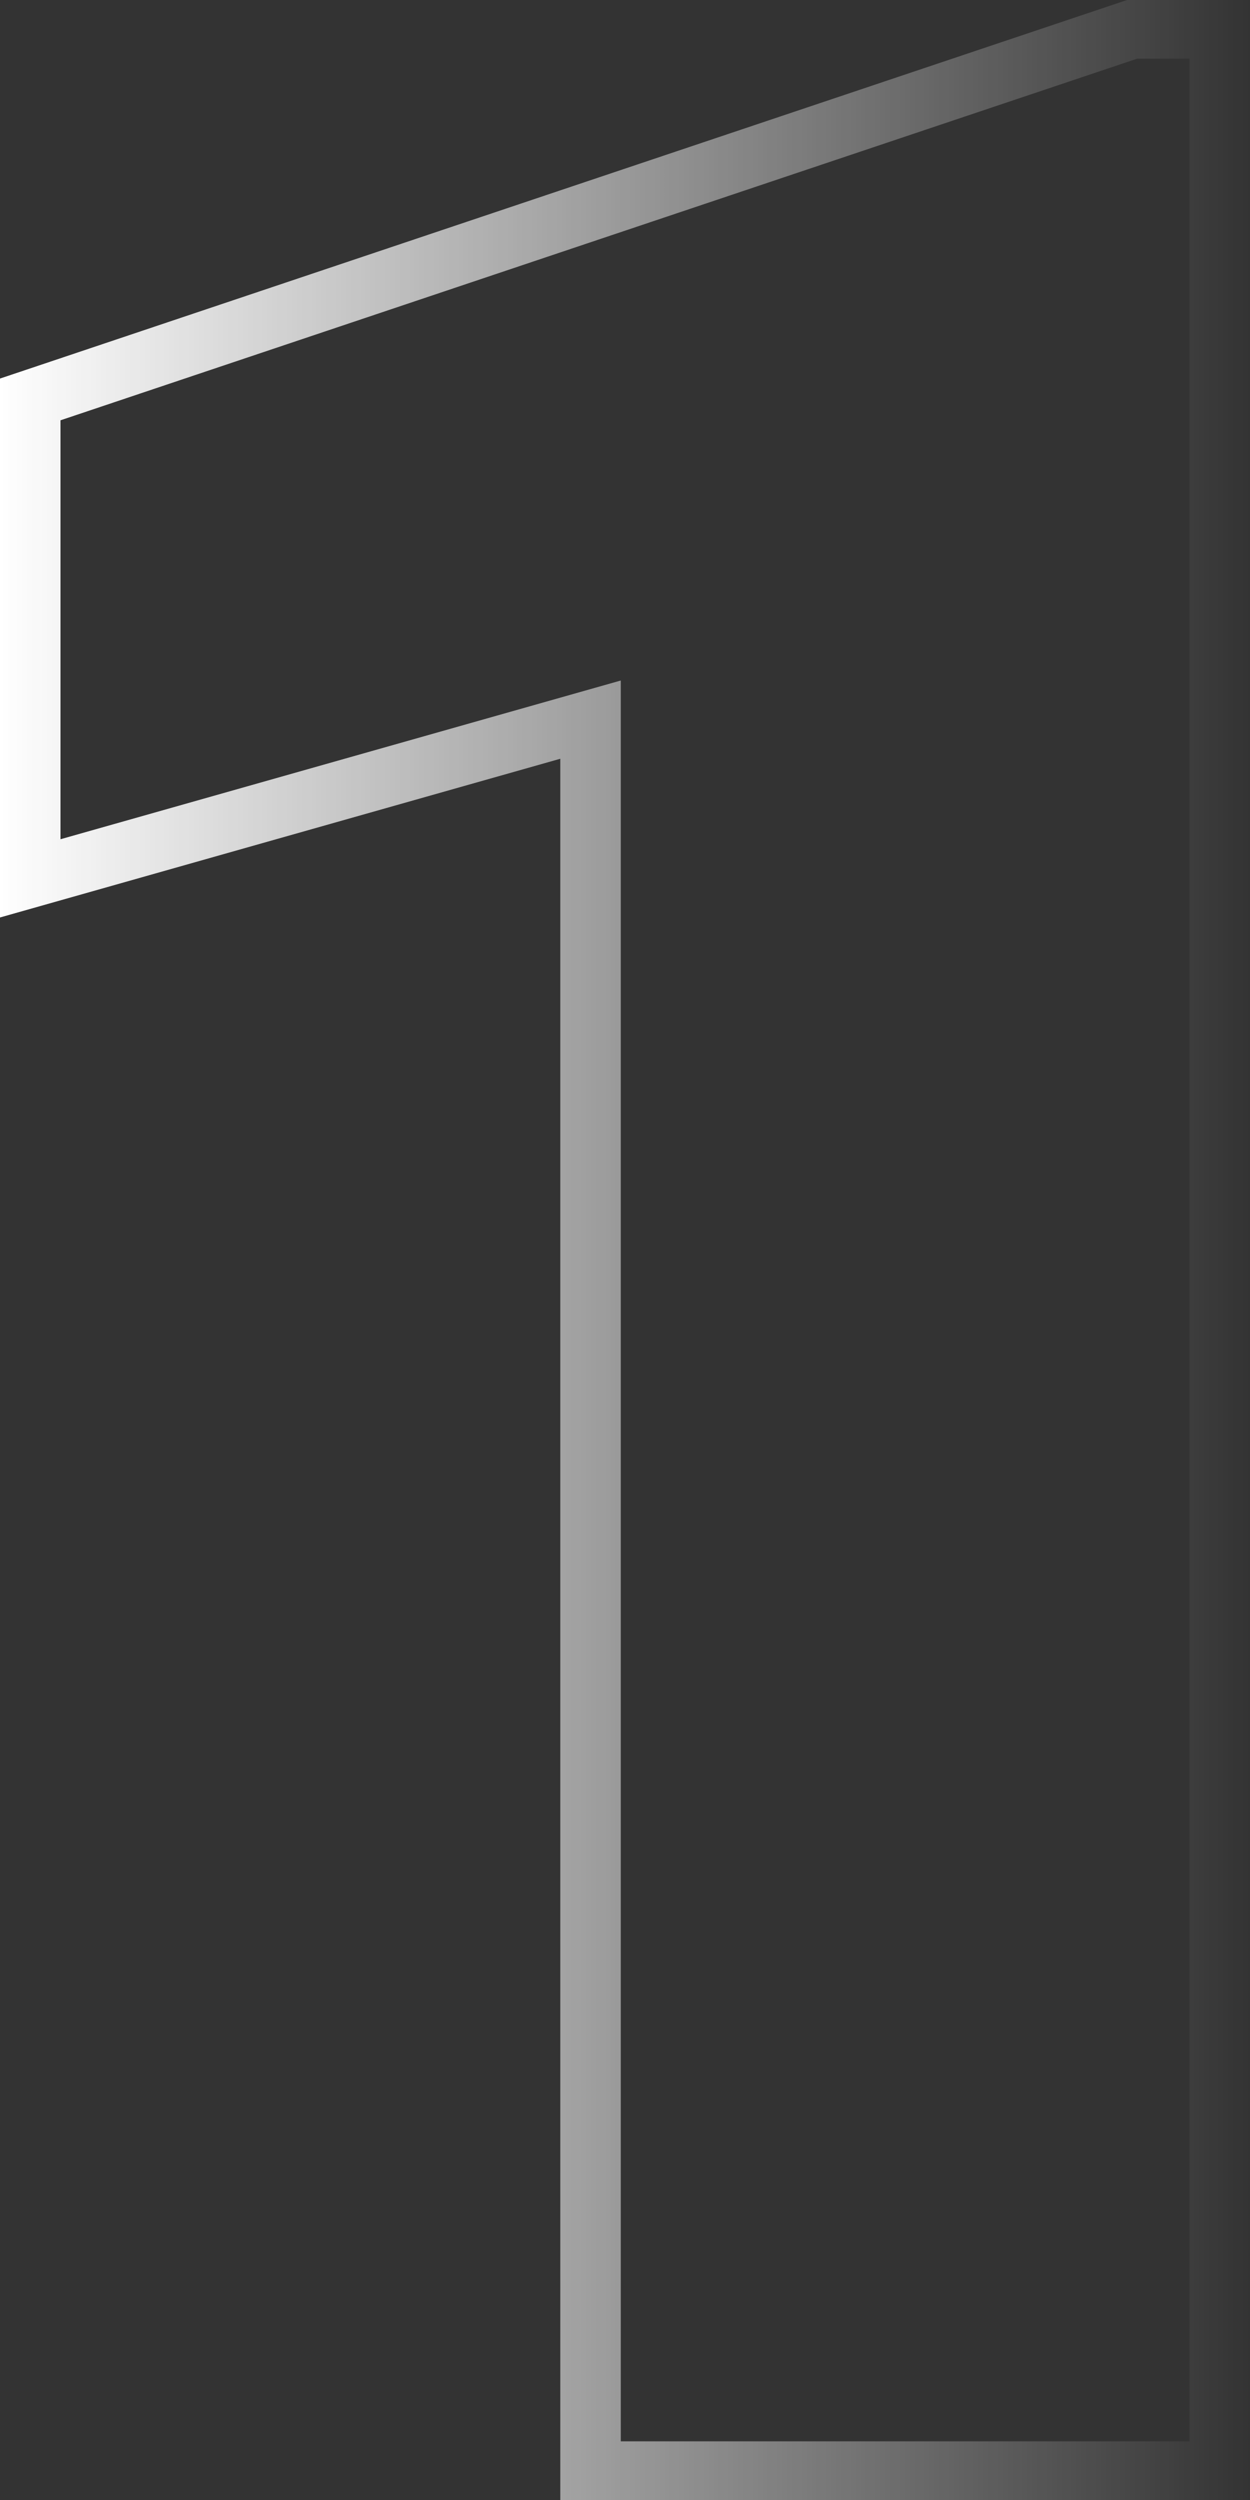 <svg width="66" height="132" viewBox="0 0 66 132" fill="none" xmlns="http://www.w3.org/2000/svg">
<rect x="0" y="0" width="66" height="132" fill="#333333" stroke="none"/>
<path fill-rule="evenodd" clip-rule="evenodd" d="M66 0V132H29.584V40.062L0 48.443V19.988L59.507 0H66ZM32.777 35.931V128.903H62.806V3.097H60.044L3.194 22.192V44.312L32.777 35.931Z" fill="url(#paint0_linear_8005_2534)"/>
<defs>
<linearGradient id="paint0_linear_8005_2534" x1="0" y1="66" x2="66" y2="66" gradientUnits="userSpaceOnUse">
<stop stop-color="white"/>
<stop offset="1" stop-color="white" stop-opacity="0"/>
</linearGradient>
</defs>
</svg>
